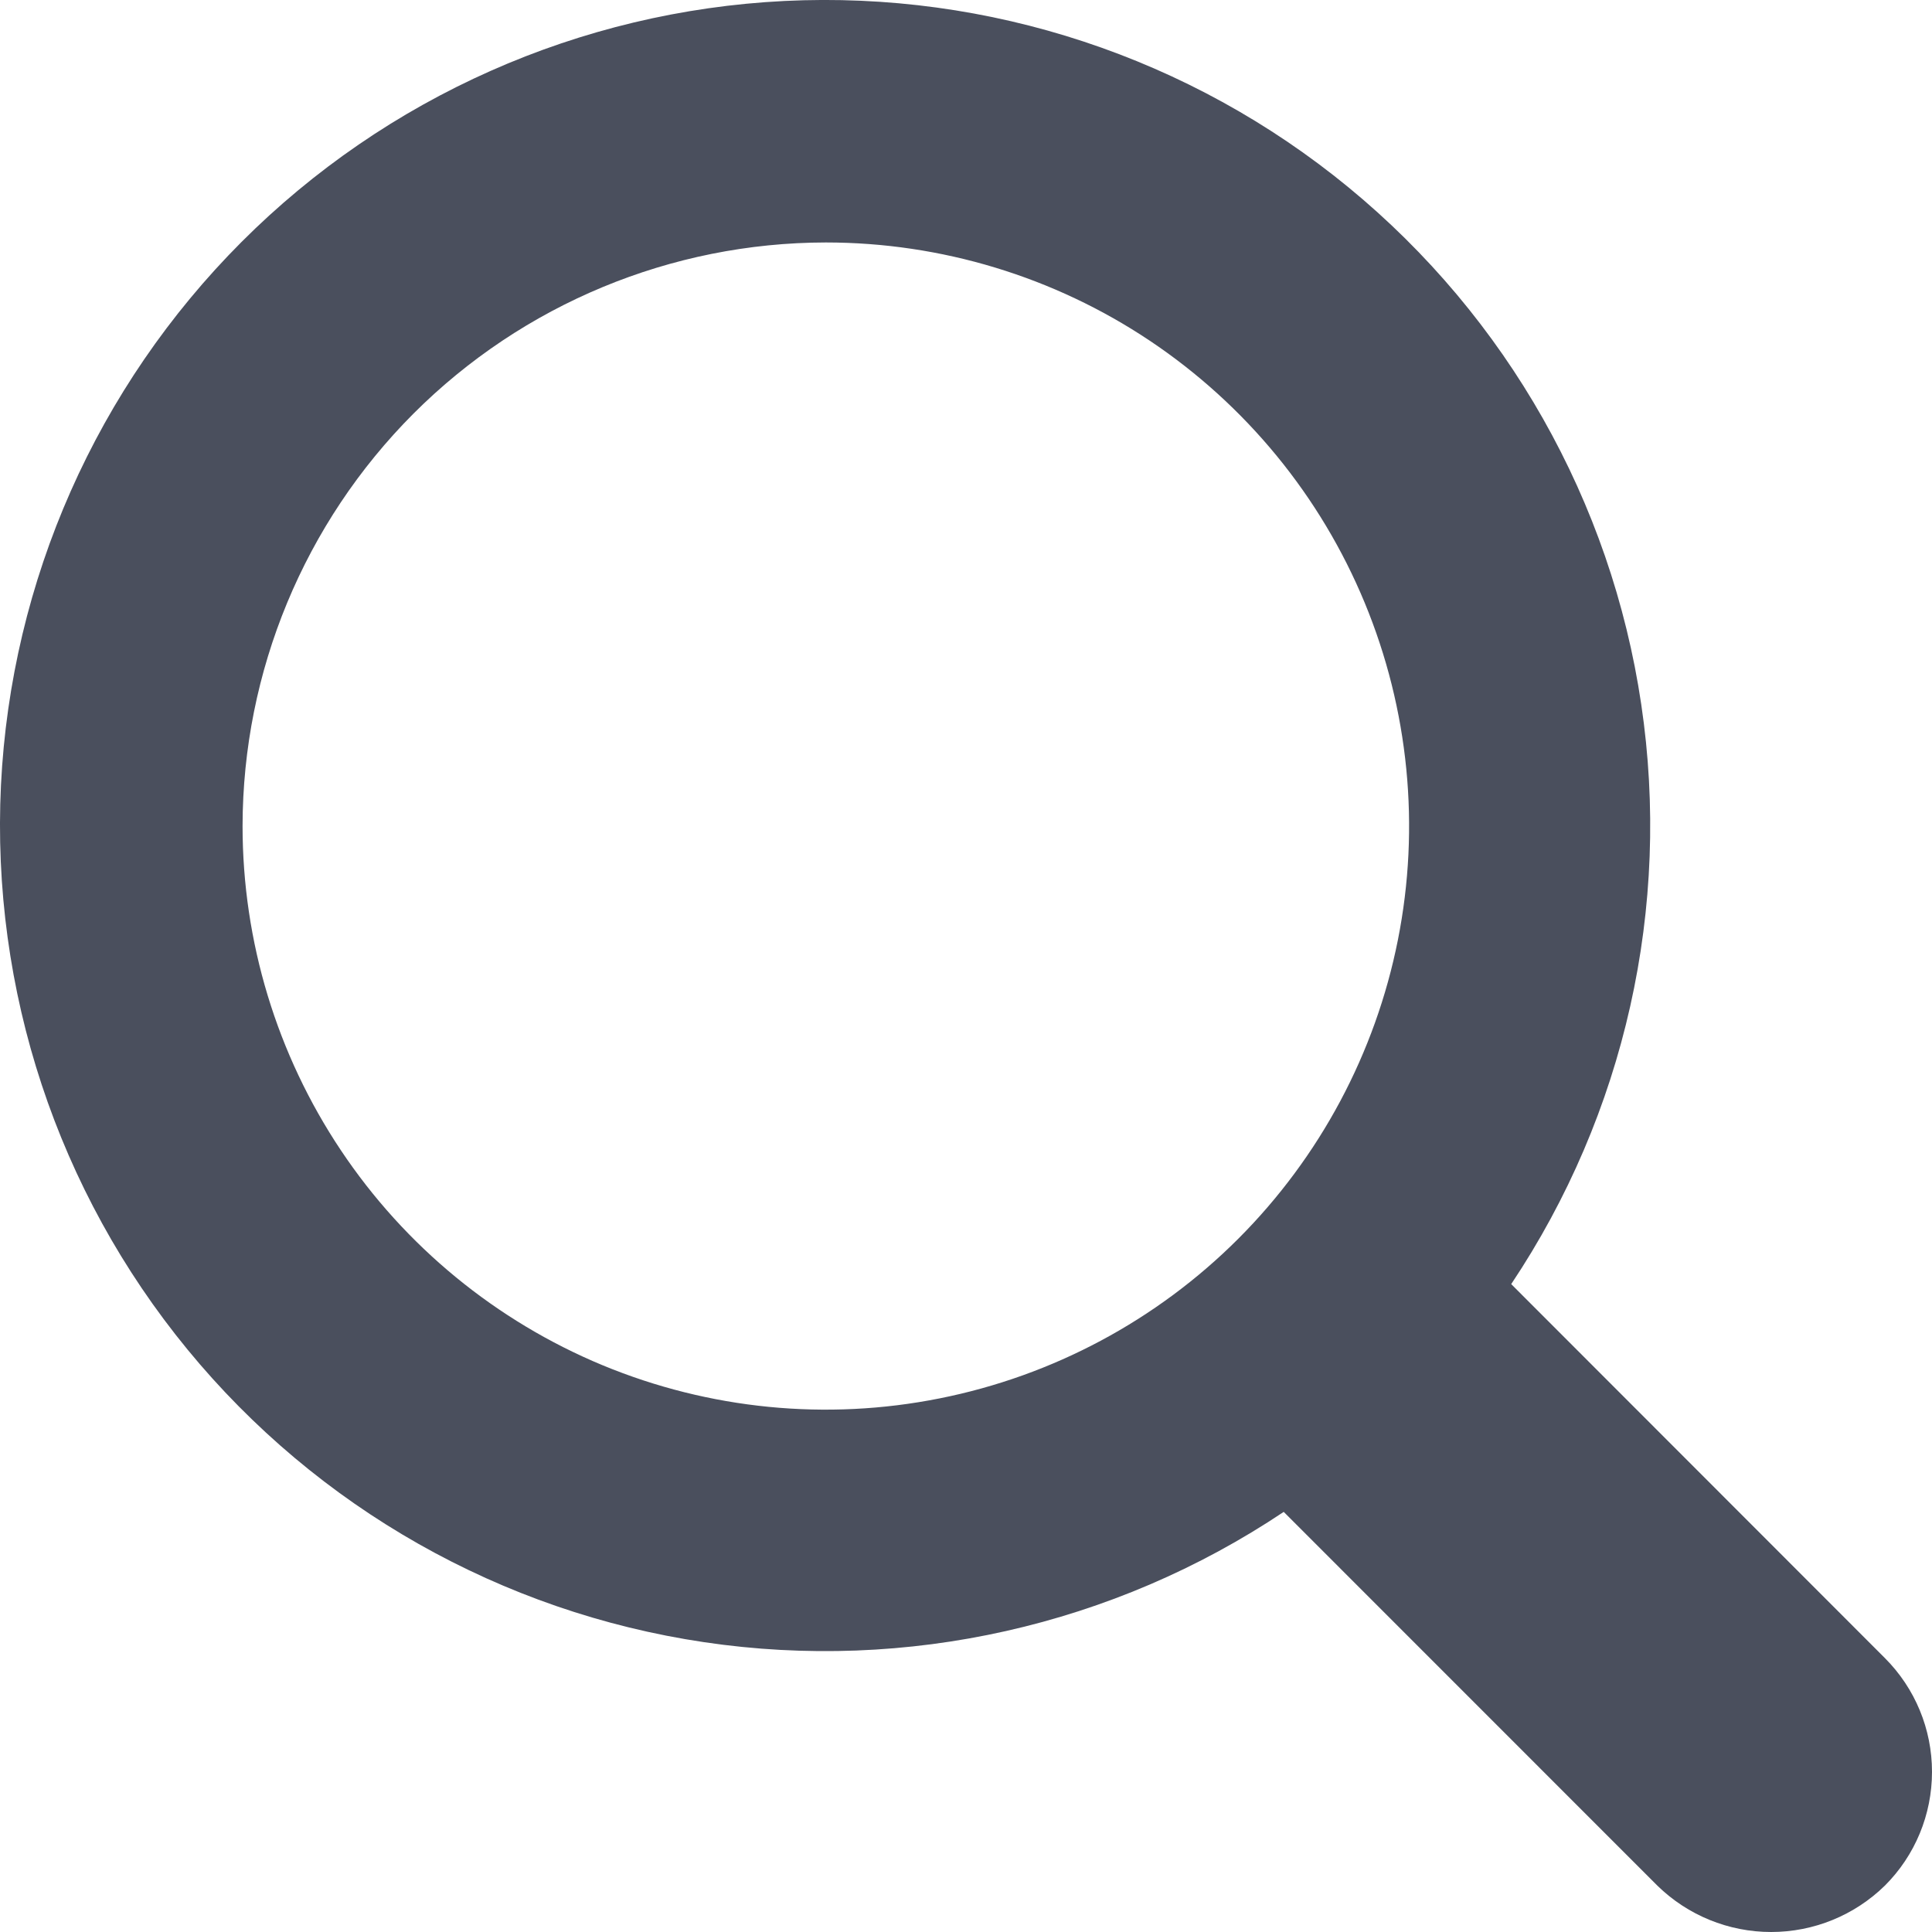 <svg width="20" height="20" viewBox="0 0 20 20" fill="none" xmlns="http://www.w3.org/2000/svg">
<path d="M19.512 17.164L15.644 13.293C16.822 11.529 17.302 9.39 16.99 7.291C16.679 5.193 15.598 3.285 13.959 1.939C12.32 0.593 10.239 -0.094 8.121 0.01C6.003 0.115 4 1.004 2.501 2.504C1.002 4.005 0.114 6.009 0.01 8.128C-0.093 10.248 0.594 12.329 1.94 13.969C3.286 15.609 5.193 16.689 7.29 17C9.388 17.311 11.526 16.83 13.289 15.651L17.157 19.52C17.472 19.828 17.895 20 18.335 20C18.775 20 19.197 19.828 19.512 19.52C19.825 19.208 20 18.784 20 18.342C20 17.9 19.825 17.477 19.512 17.164ZM8.549 2.51C9.743 2.51 10.911 2.864 11.904 3.528C12.896 4.192 13.67 5.135 14.127 6.239C14.584 7.343 14.704 8.558 14.471 9.73C14.238 10.902 13.663 11.978 12.819 12.823C11.974 13.668 10.898 14.243 9.727 14.476C8.556 14.71 7.342 14.59 6.238 14.133C5.135 13.675 4.192 12.901 3.529 11.908C2.865 10.914 2.511 9.746 2.511 8.551C2.513 6.949 3.15 5.414 4.281 4.281C5.413 3.149 6.948 2.512 8.549 2.51Z" fill="#4A4F5D"/>
</svg>
